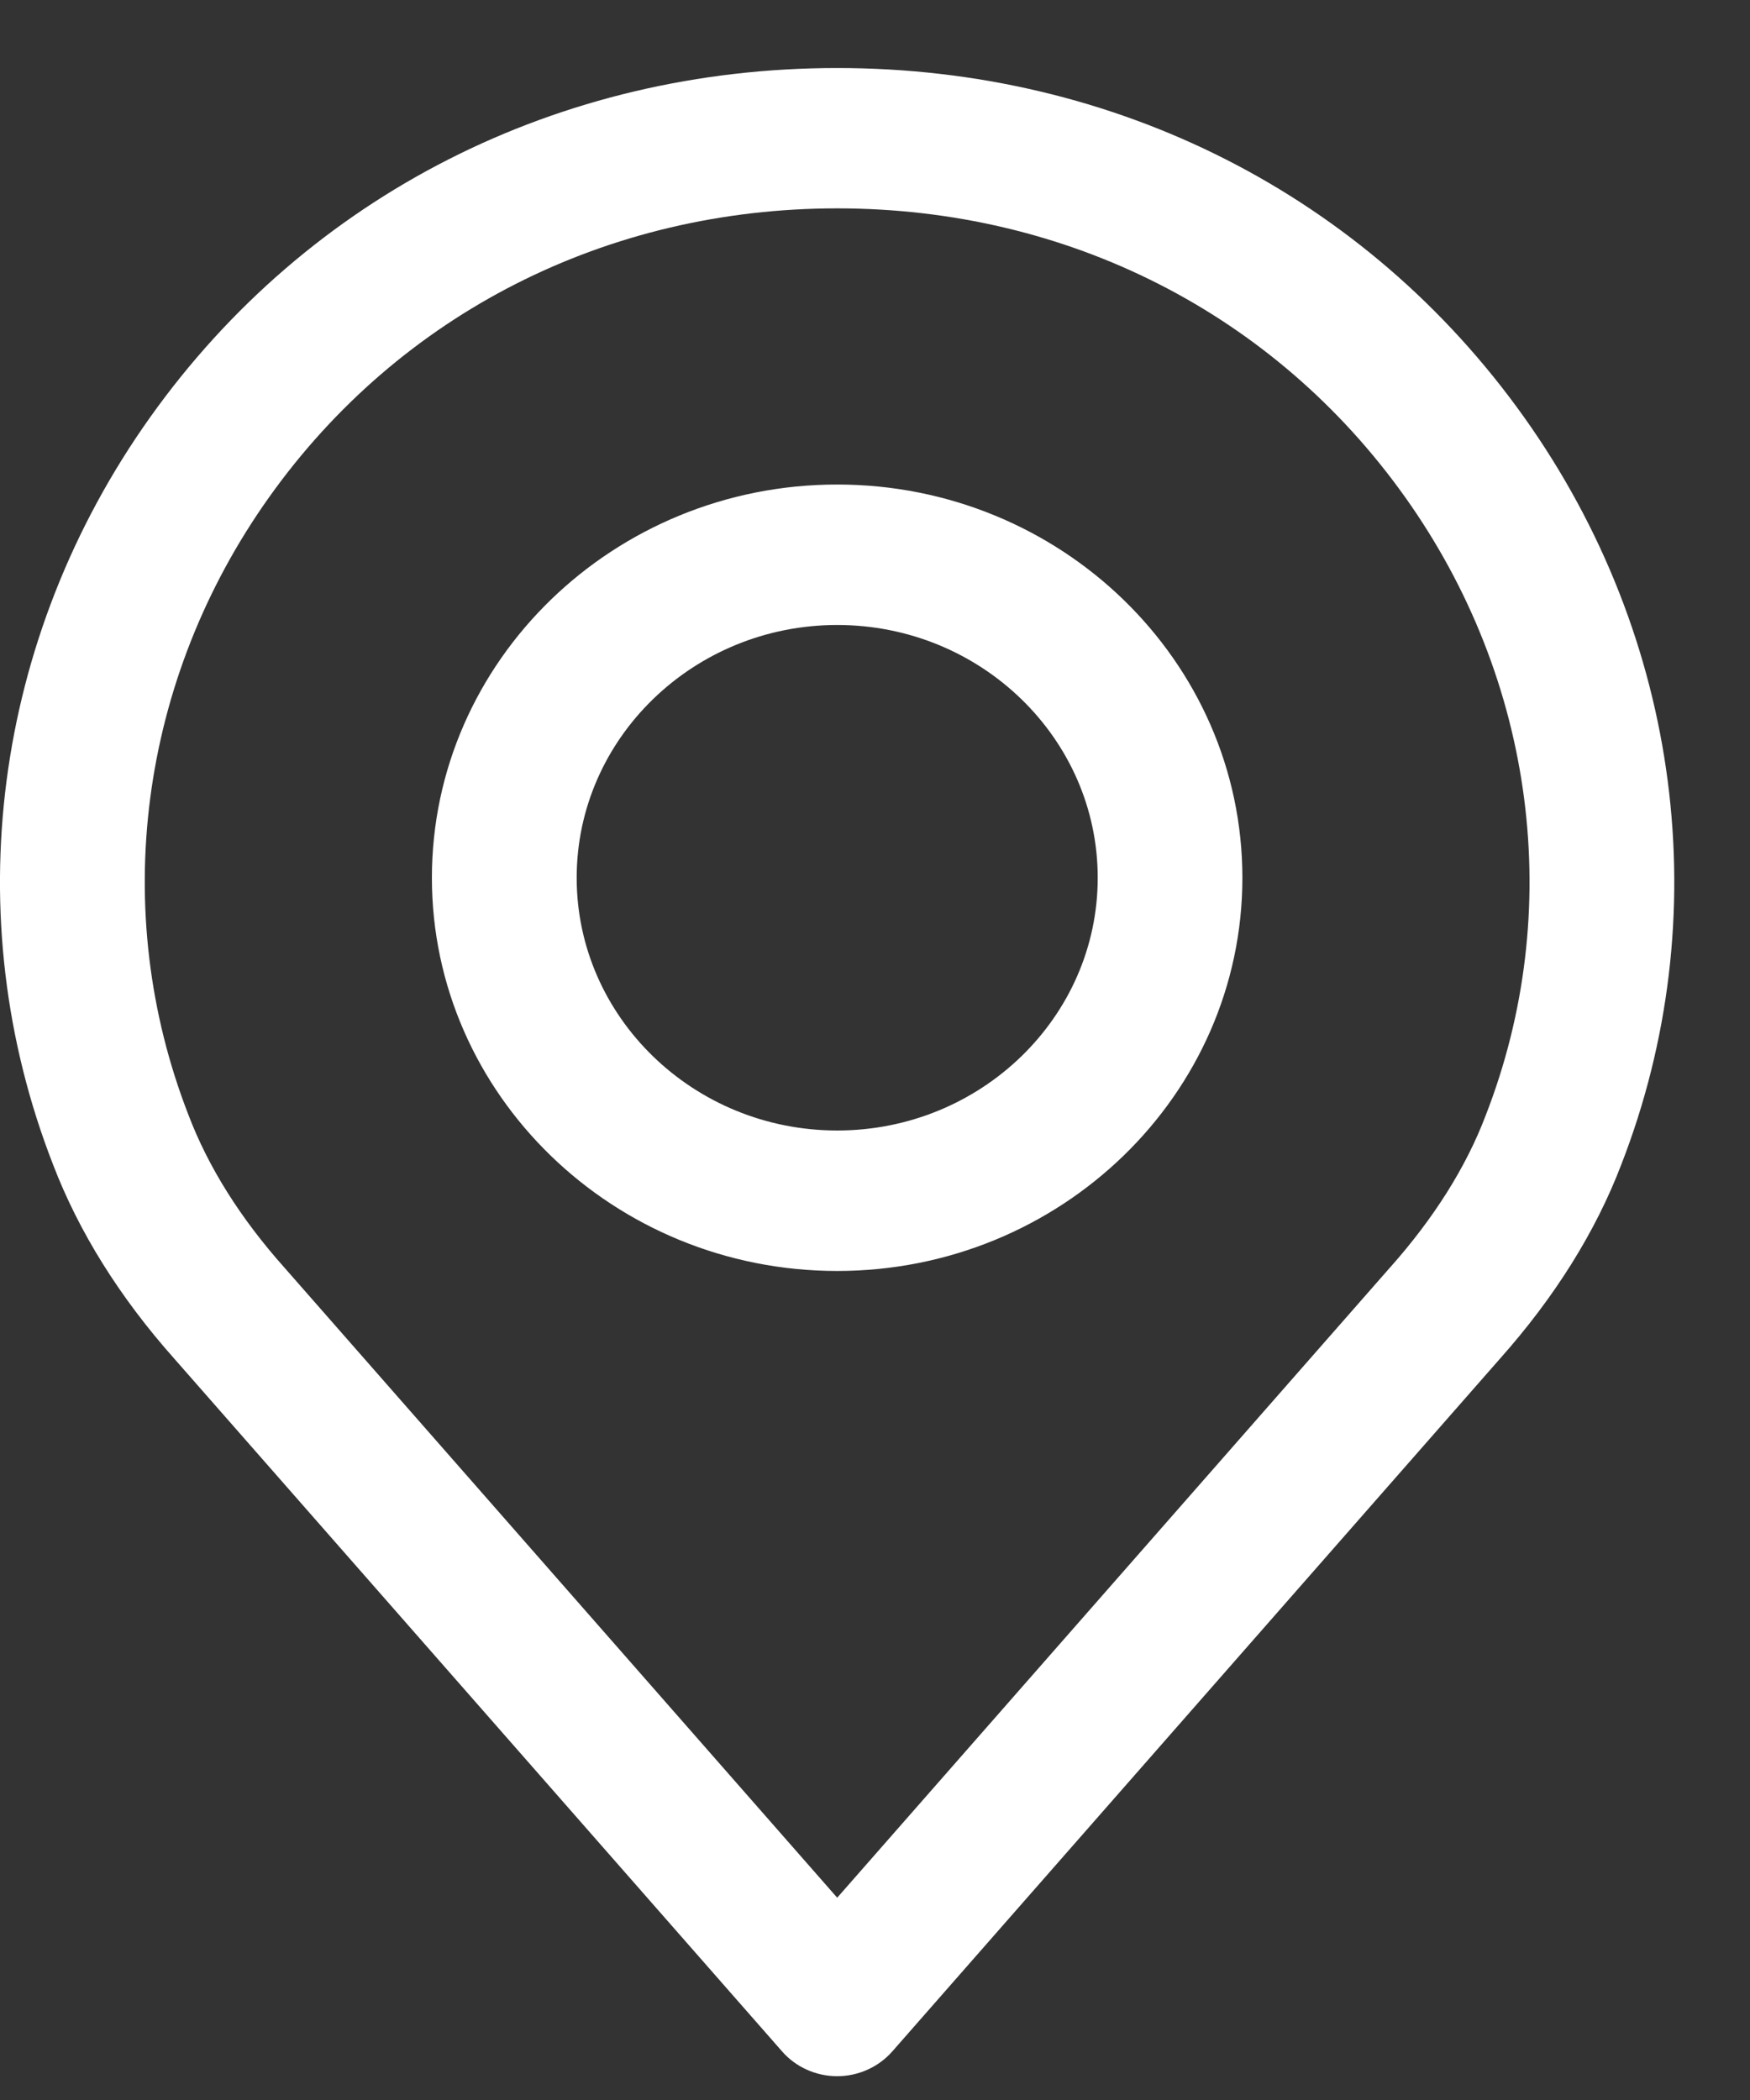 <svg xmlns="http://www.w3.org/2000/svg" width="15" height="18" viewBox="0 0 15 18" fill="none"><rect x="0" y="0" width="15" height="18" fill="#333333" stroke="none"/><path fill-rule="evenodd" clip-rule="evenodd" d="M7.176 0.583C9.563 0.583 11.709 1.674 13.063 3.575C14.411 5.468 14.722 7.863 13.896 9.984C13.677 10.557 13.327 11.118 12.856 11.647L7.648 17.584C7.53 17.718 7.357 17.796 7.176 17.796C6.994 17.796 6.821 17.718 6.704 17.584L1.494 11.646C1.025 11.119 0.675 10.558 0.454 9.98C-0.371 7.863 -0.06 5.468 1.288 3.575C2.642 1.674 4.788 0.583 7.176 0.583ZM11.916 10.863C12.29 10.442 12.566 10.005 12.734 9.562C13.418 7.808 13.159 5.827 12.043 4.26C10.924 2.688 9.15 1.786 7.176 1.786C5.202 1.786 3.427 2.688 2.308 4.26C1.192 5.827 0.934 7.808 1.616 9.558C1.786 10.005 2.061 10.442 2.435 10.862L7.176 16.266L11.913 10.866C11.914 10.864 11.915 10.864 11.916 10.863L11.916 10.863ZM3.702 7.524C3.702 5.665 5.261 4.153 7.176 4.153C9.091 4.153 10.649 5.665 10.649 7.524C10.649 9.382 9.091 10.894 7.176 10.894C5.26 10.894 3.702 9.382 3.702 7.524ZM4.943 7.524C4.943 8.718 5.945 9.69 7.176 9.69C8.407 9.69 9.409 8.718 9.409 7.524C9.409 6.329 8.407 5.357 7.176 5.357C5.945 5.357 4.943 6.329 4.943 7.524Z" fill="white"></path></svg>